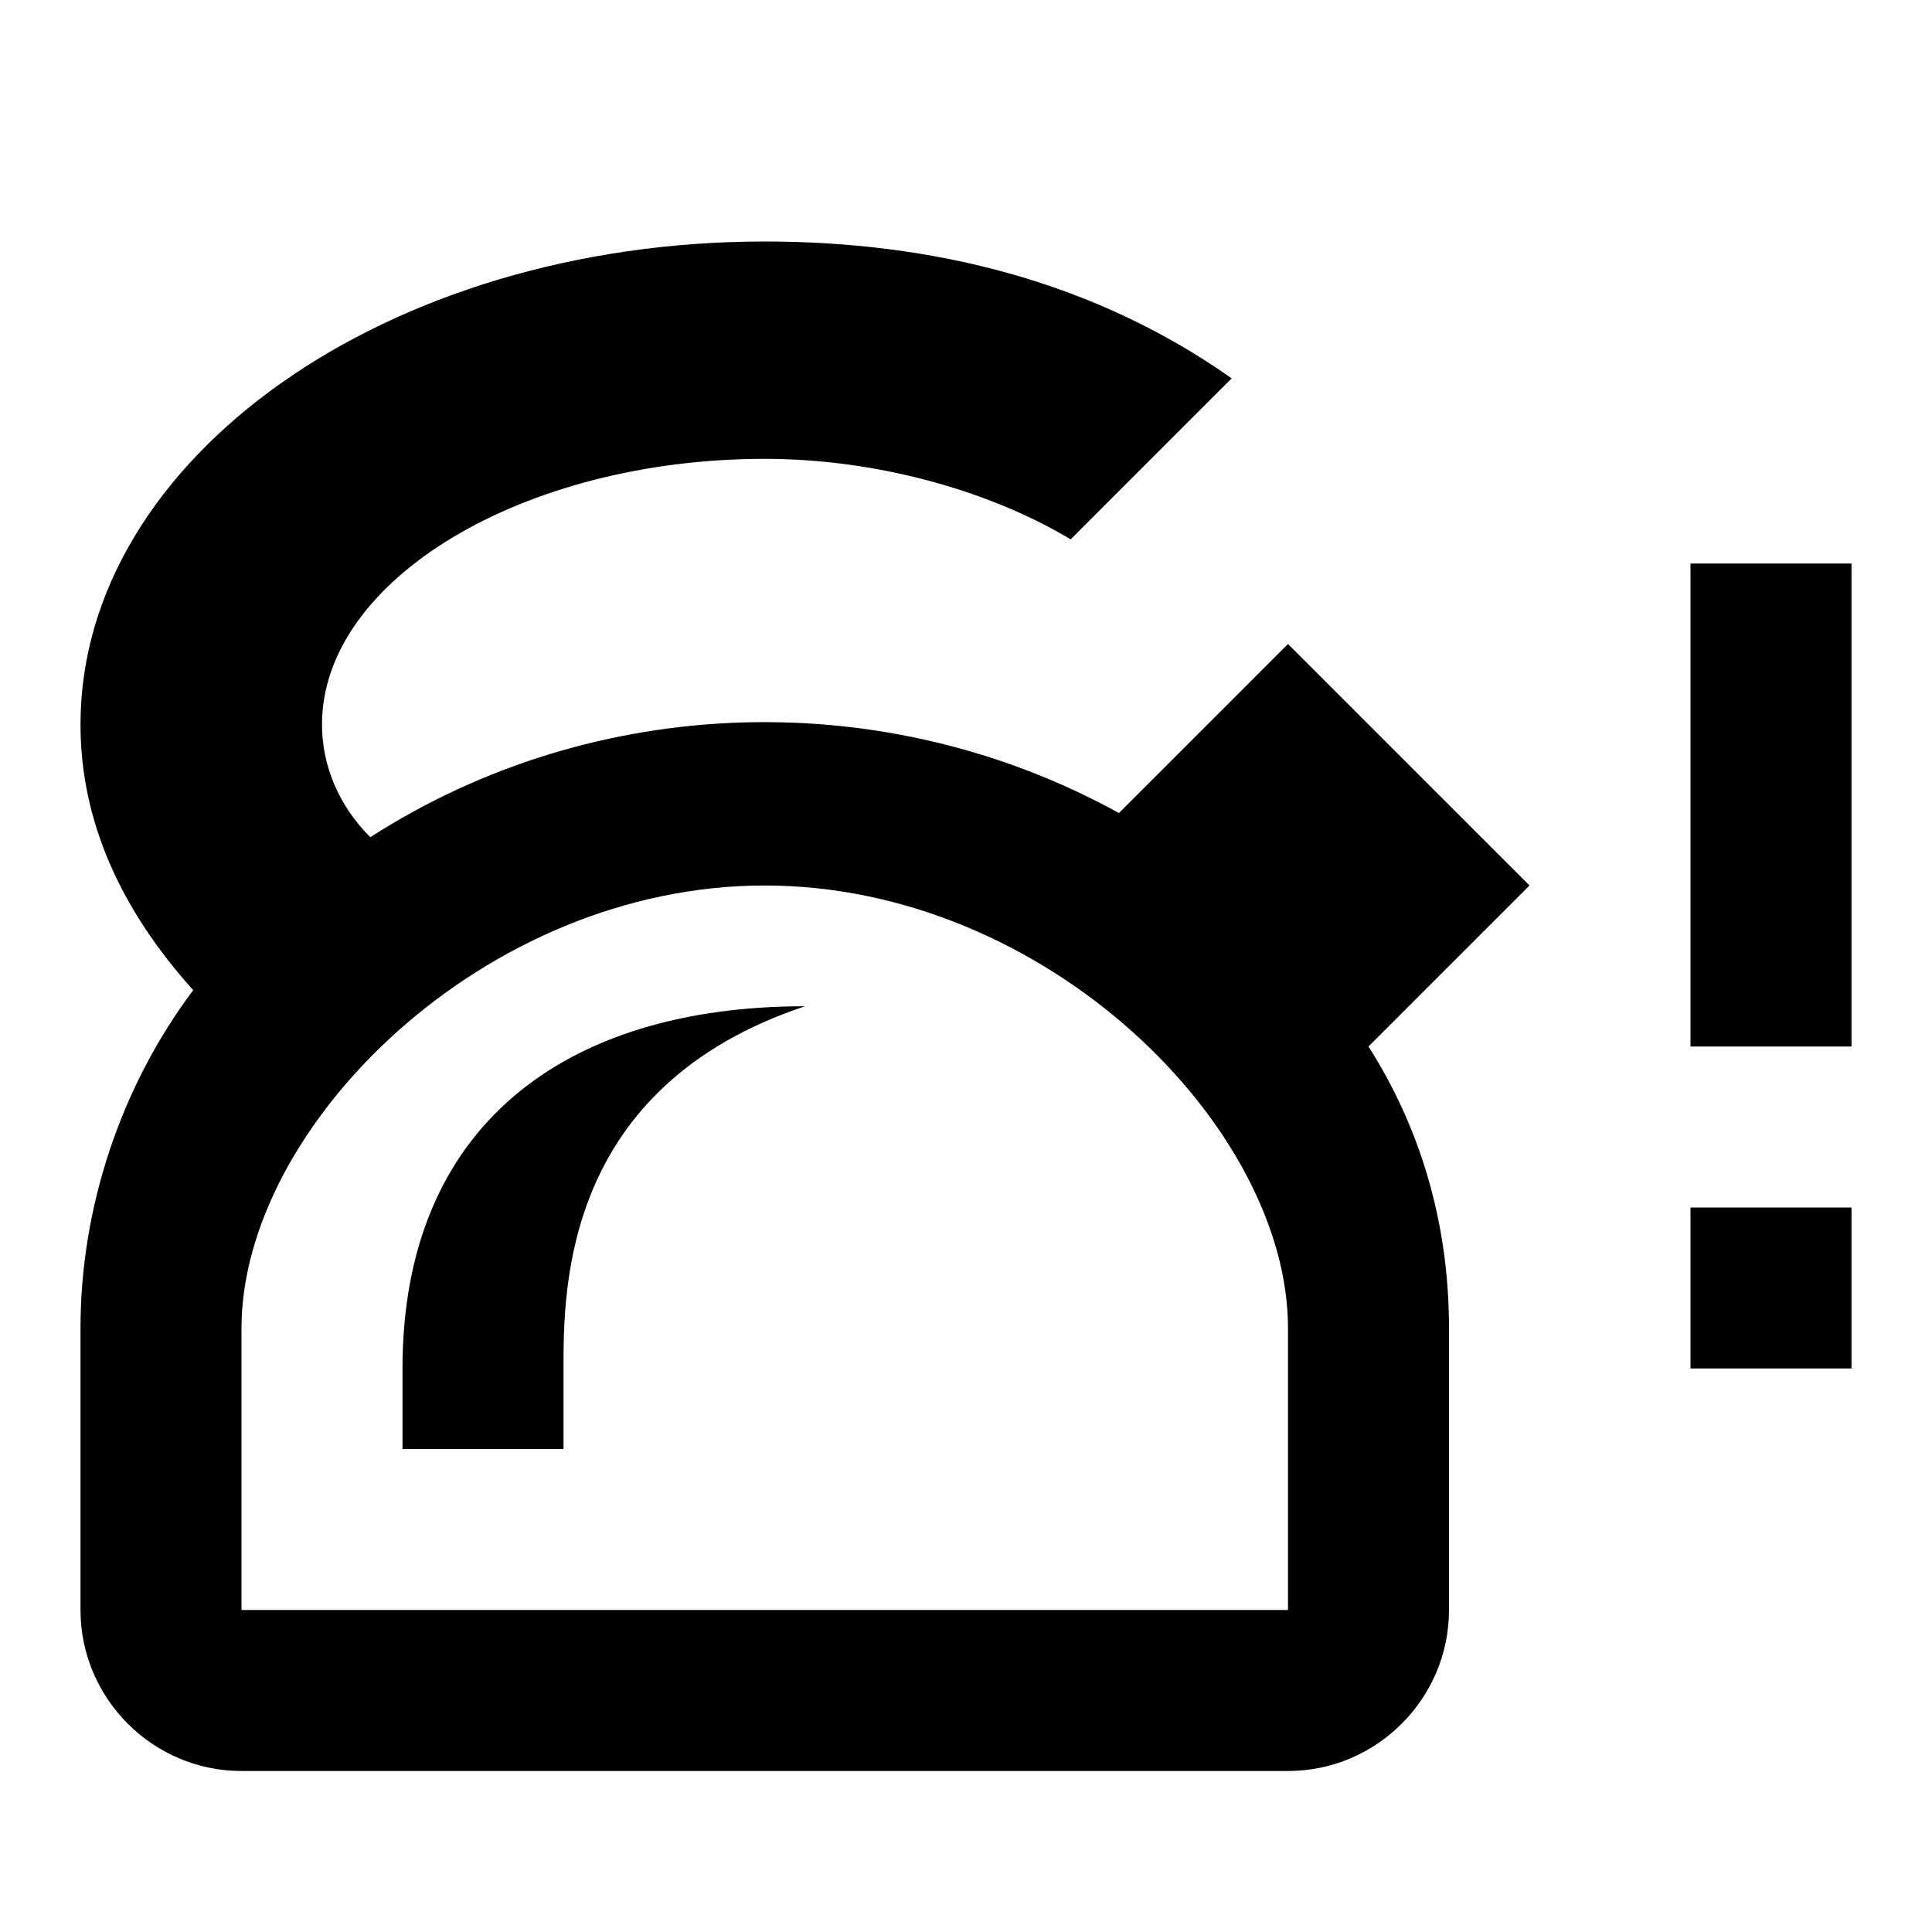 <?xml version="1.0" encoding="UTF-8"?><!DOCTYPE svg PUBLIC "-//W3C//DTD SVG 1.1//EN" "http://www.w3.org/Graphics/SVG/1.1/DTD/svg11.dtd"><svg xmlns="http://www.w3.org/2000/svg" xmlns:xlink="http://www.w3.org/1999/xlink" version="1.1" id="mdi-kettle-alert-outline" width="24" height="24" viewBox="0 0 24 24"><path d="M9.5 3C4.8 3 1 5.7 1 9C1 10.2 1.5 11.3 2.4 12.3C1.5 13.5 1 15 1 16.5V20C1 21.1 1.9 22 3 22H16C17.1 22 18 21.1 18 20V16.5C18 15.3 17.7 14.1 17 13L19 11L16 8L13.9 10.1C11 8.5 7.4 8.6 4.6 10.4C4.2 10 4 9.5 4 9C4 7.2 6.5 5.7 9.5 5.7C10.9 5.7 12.3 6.1 13.3 6.7L15.3 4.7C13.6 3.5 11.6 3 9.5 3M9.5 11C13 11 16 14 16 16.5V20H3V16.5C3 14 6 11 9.5 11M10 12.5C7 12.5 5 14 5 17V18H7V17C7 16 7 13.5 10 12.5M21 13V7H23V13H21M21 17V15H23V17H21Z" /></svg>